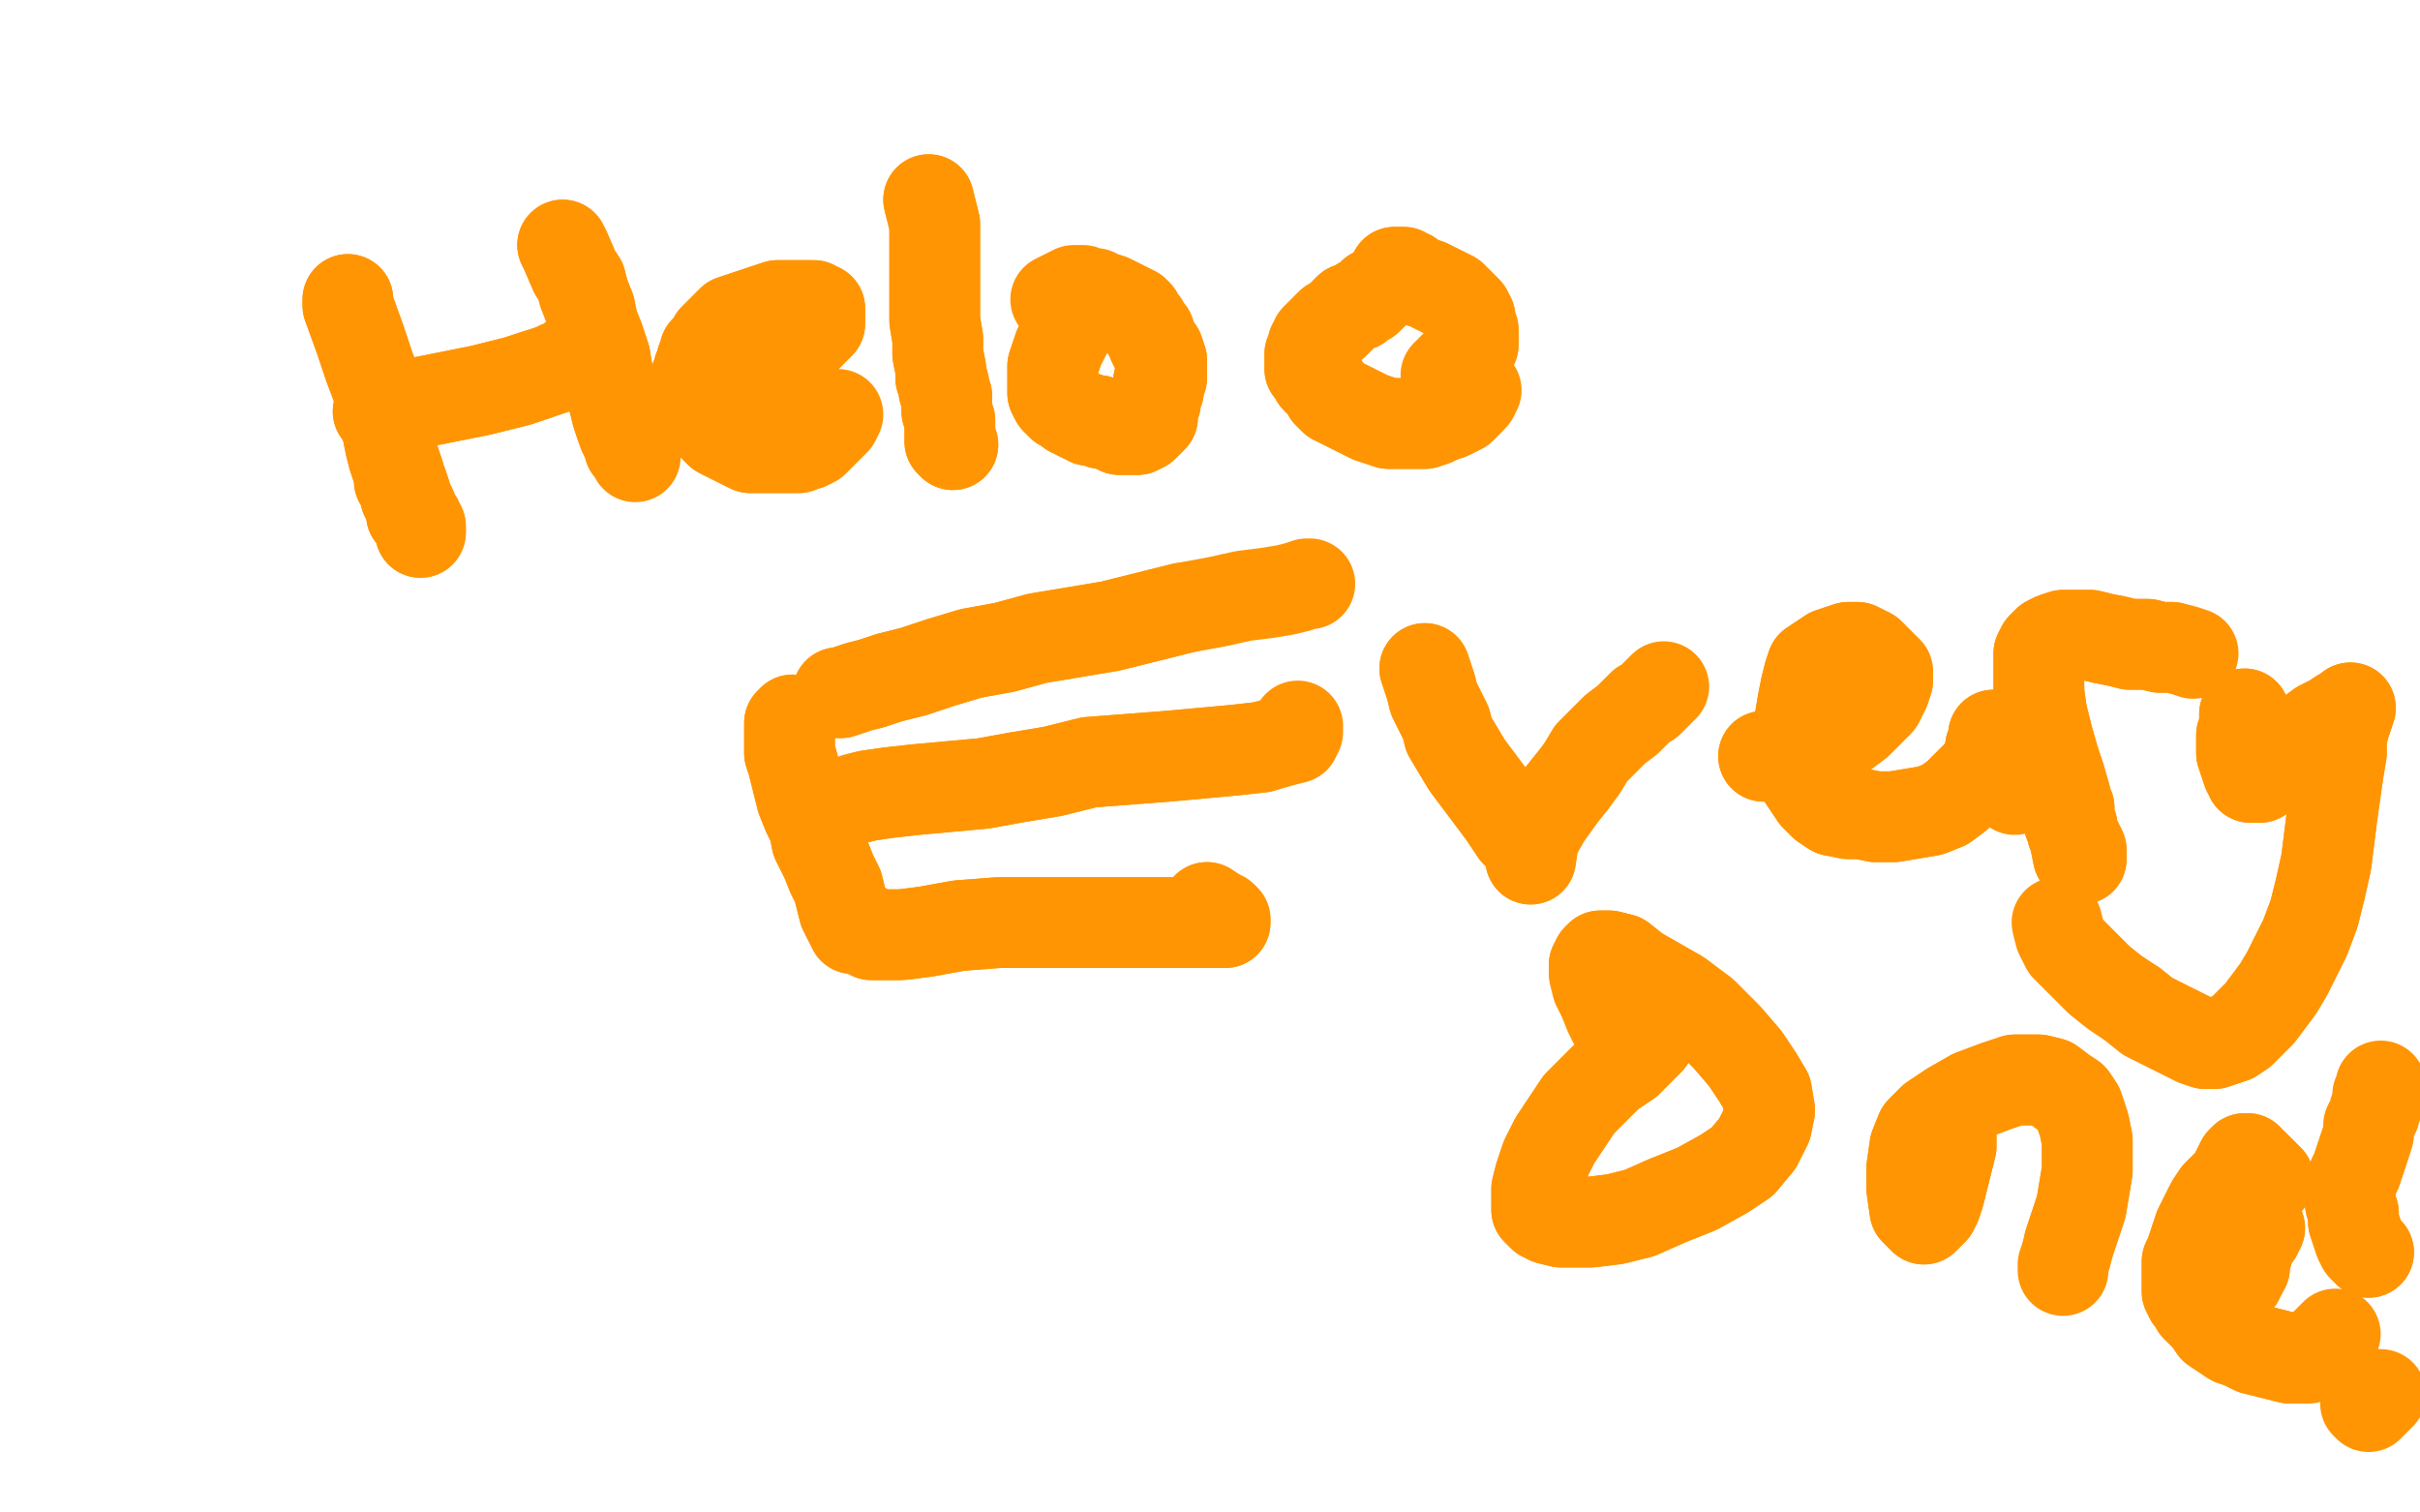 <?xml version="1.0" standalone="no"?>
<!DOCTYPE svg PUBLIC "-//W3C//DTD SVG 1.1//EN"
"http://www.w3.org/Graphics/SVG/1.1/DTD/svg11.dtd">

<svg width="800" height="500" version="1.1" xmlns="http://www.w3.org/2000/svg" xmlns:xlink="http://www.w3.org/1999/xlink" style="stroke-antialiasing: false"><desc>This SVG has been created on https://colorillo.com/</desc><rect x='0' y='0' width='800' height='500' style='fill: rgb(255,255,255); stroke-width:0' /><polyline points="115,99 115,100 115,100 115,101 115,101 119,112 119,112 122,121 122,121 125,129 125,129 126,136 126,136 128,142 128,142 129,147 129,147 130,151 130,151 131,154 131,154 132,157 132,157 132,159 132,159 133,160 133,160 134,163 134,163 134,164 135,166 136,168 136,170 137,171 138,172 138,173 139,174 139,175 139,176" style="fill: none; stroke: #ff9503; stroke-width: 30; stroke-linejoin: round; stroke-linecap: round; stroke-antialiasing: false; stroke-antialias: 0; opacity: 1.0"/>
<polyline points="115,99 115,100 115,100 115,101 115,101 119,112 119,112 122,121 122,121 125,129 125,129 126,136 126,136 128,142 128,142 129,147 129,147 130,151 130,151 131,154 131,154 132,157 132,157 132,159 132,159 133,160 133,160 134,163 134,164 135,166 136,168 136,170 137,171 138,172 138,173 139,174 139,175 139,176" style="fill: none; stroke: #ff9503; stroke-width: 30; stroke-linejoin: round; stroke-linecap: round; stroke-antialiasing: false; stroke-antialias: 0; opacity: 1.0"/>
<polyline points="125,136 126,136 126,136 127,136 127,136 130,135 130,135 135,134 135,134 139,133 139,133 144,132 144,132 149,131 149,131 154,130 154,130 159,129 159,129 163,128 163,128 167,127 167,127 171,126 171,126 174,125 174,125 177,124 177,124" style="fill: none; stroke: #ff9503; stroke-width: 30; stroke-linejoin: round; stroke-linecap: round; stroke-antialiasing: false; stroke-antialias: 0; opacity: 1.0"/>
<polyline points="125,136 126,136 126,136 127,136 127,136 130,135 130,135 135,134 135,134 139,133 139,133 144,132 144,132 149,131 149,131 154,130 154,130 159,129 159,129 163,128 163,128 167,127 167,127 171,126 171,126 174,125 174,125 177,124 180,123 183,122 185,121 188,120 189,119 190,118 191,117 192,116 193,116 193,115 194,115 194,114" style="fill: none; stroke: #ff9503; stroke-width: 30; stroke-linejoin: round; stroke-linecap: round; stroke-antialiasing: false; stroke-antialias: 0; opacity: 1.0"/>
<polyline points="186,81 187,83 187,83 190,90 190,90 192,93 192,93 193,97 193,97 195,102 195,102 196,107 196,107 198,112 198,112 200,118 200,118 201,124 201,124 202,129 202,129 203,133 203,133 204,137 204,137 205,140 205,140" style="fill: none; stroke: #ff9503; stroke-width: 30; stroke-linejoin: round; stroke-linecap: round; stroke-antialiasing: false; stroke-antialias: 0; opacity: 1.0"/>
<polyline points="186,81 187,83 187,83 190,90 190,90 192,93 192,93 193,97 193,97 195,102 195,102 196,107 196,107 198,112 198,112 200,118 200,118 201,124 201,124 202,129 202,129 203,133 203,133 204,137 204,137 205,140 206,143 207,145 208,147 208,148 209,149 210,150 210,151" style="fill: none; stroke: #ff9503; stroke-width: 30; stroke-linejoin: round; stroke-linecap: round; stroke-antialiasing: false; stroke-antialias: 0; opacity: 1.0"/>
<polyline points="238,125 239,124 239,124 245,123 245,123 250,122 250,122 254,120 254,120 257,119 257,119 260,117 260,117 262,116 262,116 263,115 263,115 264,114 264,114 265,113 265,113 266,112 266,112 267,111 267,111 268,110 268,110 269,109 270,108 271,107 271,106 271,105 271,104 271,103 271,102 270,102 269,101 268,101 267,101 266,101 265,101 264,101 263,101 262,101 261,101 260,101 257,101 254,102 251,103 248,104 245,105 242,106 241,107 240,108 239,109 238,110 237,111 236,112 236,113 235,114 234,115 233,116 233,118 232,119 232,121 231,122 231,123 230,125 230,127 230,129 231,132 231,134 232,136 233,137 234,139 235,140 236,141 237,142 238,143 240,144 242,145 244,146 246,147 248,148 251,148 254,148 257,148 259,148 262,148 264,148" style="fill: none; stroke: #ff9503; stroke-width: 30; stroke-linejoin: round; stroke-linecap: round; stroke-antialiasing: false; stroke-antialias: 0; opacity: 1.0"/>
<polyline points="238,125 239,124 239,124 245,123 245,123 250,122 250,122 254,120 254,120 257,119 257,119 260,117 260,117 262,116 262,116 263,115 263,115 264,114 264,114 265,113 265,113 266,112 266,112 267,111 267,111 268,110 269,109 270,108 271,107 271,106 271,105 271,104 271,103 271,102 270,102 269,101 268,101 267,101 266,101 265,101 264,101 263,101 262,101 261,101 260,101 257,101 254,102 251,103 248,104 245,105 242,106 241,107 240,108 239,109 238,110 237,111 236,112 236,113 235,114 234,115 233,116 233,118 232,119 232,121 231,122 231,123 230,125 230,127 230,129 231,132 231,134 232,136 233,137 234,139 235,140 236,141 237,142 238,143 240,144 242,145 244,146 246,147 248,148 251,148 254,148 257,148 259,148 262,148 264,148 266,147 267,147 269,146 270,145 271,144 272,143 273,142 274,141 276,139 277,137" style="fill: none; stroke: #ff9503; stroke-width: 30; stroke-linejoin: round; stroke-linecap: round; stroke-antialiasing: false; stroke-antialias: 0; opacity: 1.0"/>
<polyline points="307,66 308,70 308,70 309,74 309,74 309,78 309,78 309,83 309,83 309,89 309,89 309,94 309,94 309,100 309,100 309,106 309,106 310,112 310,112 310,117 310,117 311,122 311,122 311,125 311,125 312,127 312,127 312,129 313,131 313,132 313,134 313,136 314,139 314,140 314,142 314,143 314,144 314,145 314,146 315,147" style="fill: none; stroke: #ff9503; stroke-width: 30; stroke-linejoin: round; stroke-linecap: round; stroke-antialiasing: false; stroke-antialias: 0; opacity: 1.0"/>
<polyline points="307,66 308,70 308,70 309,74 309,74 309,78 309,78 309,83 309,83 309,89 309,89 309,94 309,94 309,100 309,100 309,106 309,106 310,112 310,112 310,117 310,117 311,122 311,122 311,125 311,125 312,127 312,129 313,131 313,132 313,134 313,136 314,139 314,140 314,142 314,143 314,144 314,145 314,146 315,147" style="fill: none; stroke: #ff9503; stroke-width: 30; stroke-linejoin: round; stroke-linecap: round; stroke-antialiasing: false; stroke-antialias: 0; opacity: 1.0"/>
<polyline points="354,106 354,107 354,107 352,111 352,111 350,115 350,115 349,118 349,118 348,121 348,121 348,123 348,123 348,125 348,125 348,128 348,128 348,130 348,130 349,132 349,132 350,133 350,133 351,134 351,134 353,135 353,135 354,136 354,136 356,137 358,138 359,138 360,139 362,139 363,139 364,140 366,140 368,141 370,142 372,142 375,142 376,142 378,141 379,140 380,139 381,138 381,137 381,136 381,135 382,133 382,131 383,129 383,126 384,125 384,122 384,121 384,119 383,116 382,115 381,113 380,110 379,109 378,107 377,106 376,104 375,103 373,102 371,101 369,100 367,99" style="fill: none; stroke: #ff9503; stroke-width: 30; stroke-linejoin: round; stroke-linecap: round; stroke-antialiasing: false; stroke-antialias: 0; opacity: 1.0"/>
<polyline points="354,106 354,107 354,107 352,111 352,111 350,115 350,115 349,118 349,118 348,121 348,121 348,123 348,123 348,125 348,125 348,128 348,128 348,130 348,130 349,132 349,132 350,133 350,133 351,134 351,134 353,135 353,135 354,136 356,137 358,138 359,138 360,139 362,139 363,139 364,140 366,140 368,141 370,142 372,142 375,142 376,142 378,141 379,140 380,139 381,138 381,137 381,136 381,135 382,133 382,131 383,129 383,126 384,125 384,122 384,121 384,119 383,116 382,115 381,113 380,110 379,109 378,107 377,106 376,104 375,103 373,102 371,101 369,100 367,99 364,98 362,97 361,97 360,97 358,96 357,96 355,96 353,97 351,98 349,99" style="fill: none; stroke: #ff9503; stroke-width: 30; stroke-linejoin: round; stroke-linecap: round; stroke-antialiasing: false; stroke-antialias: 0; opacity: 1.0"/>
<polyline points="454,97 453,98 453,98 452,99 452,99 450,100 450,100 449,101 449,101 446,102 446,102 445,103 445,103 444,104 444,104 443,105 443,105 442,106 442,106 441,107 441,107 440,107 440,107 439,108 439,108 438,109 438,109 437,110 436,111 435,112 435,113 434,114 434,116 433,117 433,118 433,119 433,120 433,121 433,122 434,123 435,124 435,125 436,126 437,127 438,128 439,130 440,131 441,132 443,133 445,134 447,135 449,136 451,137 453,138 456,139 459,140 462,140 465,140 468,140 471,140 474,139 476,138 479,137 481,136 483,135 484,134 485,133" style="fill: none; stroke: #ff9503; stroke-width: 30; stroke-linejoin: round; stroke-linecap: round; stroke-antialiasing: false; stroke-antialias: 0; opacity: 1.0"/>
<polyline points="454,97 453,98 453,98 452,99 452,99 450,100 450,100 449,101 449,101 446,102 446,102 445,103 445,103 444,104 444,104 443,105 443,105 442,106 442,106 441,107 441,107 440,107 440,107 439,108 439,108 438,109 437,110 436,111 435,112 435,113 434,114 434,116 433,117 433,118 433,119 433,120 433,121 433,122 434,123 435,124 435,125 436,126 437,127 438,128 439,130 440,131 441,132 443,133 445,134 447,135 449,136 451,137 453,138 456,139 459,140 462,140 465,140 468,140 471,140 474,139 476,138 479,137 481,136 483,135 484,134 485,133 486,132 487,131 488,129" style="fill: none; stroke: #ff9503; stroke-width: 30; stroke-linejoin: round; stroke-linecap: round; stroke-antialiasing: false; stroke-antialias: 0; opacity: 1.0"/>
<polyline points="461,90 462,90 462,90 463,90 463,90 464,90 464,90 465,91 465,91 466,91 466,91 467,92 467,92 469,93 469,93 472,94 472,94 474,95 474,95 476,96 476,96 478,97 478,97 480,98 480,98 481,99 481,99 482,100 482,100 483,101 484,102 485,103 485,104 486,105 486,106 486,107 486,108 487,109 487,110 487,112 487,113 487,114" style="fill: none; stroke: #ff9503; stroke-width: 30; stroke-linejoin: round; stroke-linecap: round; stroke-antialiasing: false; stroke-antialias: 0; opacity: 1.0"/>
<polyline points="461,90 462,90 462,90 463,90 463,90 464,90 464,90 465,91 465,91 466,91 466,91 467,92 467,92 469,93 469,93 472,94 472,94 474,95 474,95 476,96 476,96 478,97 478,97 480,98 480,98 481,99 481,99 482,100 483,101 484,102 485,103 485,104 486,105 486,106 486,107 486,108 487,109 487,110 487,112 487,113 487,114 486,115 485,116 484,117 483,119 482,120 481,121 480,122 479,123 478,124" style="fill: none; stroke: #ff9503; stroke-width: 30; stroke-linejoin: round; stroke-linecap: round; stroke-antialiasing: false; stroke-antialias: 0; opacity: 1.0"/>
<polyline points="262,238 261,239 261,239 261,240 261,240 261,241 261,241 261,243 261,243 261,246 261,246 261,249 261,249 262,252 262,252 263,256 263,256 264,260 264,260 265,264 265,264 267,269 267,269 269,273 269,273 270,278 270,278 273,284 275,289 277,293 278,297 279,301 280,303 281,305 282,306 282,307 283,307 284,307 285,307 286,307 287,308 288,309 289,309 292,309 298,309 306,308 317,306 330,305 344,305 358,305 372,305 383,305 393,305 400,305 404,305 405,305 405,304 404,303 402,302 399,300" style="fill: none; stroke: #ff9503; stroke-width: 30; stroke-linejoin: round; stroke-linecap: round; stroke-antialiasing: false; stroke-antialias: 0; opacity: 1.0"/>
<polyline points="262,238 261,239 261,239 261,240 261,240 261,241 261,241 261,243 261,243 261,246 261,246 261,249 261,249 262,252 262,252 263,256 263,256 264,260 264,260 265,264 265,264 267,269 267,269 269,273 269,273 270,278 273,284 275,289 277,293 278,297 279,301 280,303 281,305 282,306 282,307 283,307 284,307 285,307 286,307 287,308 288,309 289,309 292,309 298,309 306,308 317,306 330,305 344,305 358,305 372,305 383,305 393,305 400,305 404,305 405,305 405,304 404,303 402,302 399,300" style="fill: none; stroke: #ff9503; stroke-width: 30; stroke-linejoin: round; stroke-linecap: round; stroke-antialiasing: false; stroke-antialias: 0; opacity: 1.0"/>
<polyline points="283,264 287,263 287,263 294,262 294,262 303,261 303,261 314,260 314,260 325,259 325,259 336,257 336,257 348,255 348,255 360,252 360,252 373,251 373,251 386,250 386,250 397,249 397,249 408,248 408,248 417,247 417,247" style="fill: none; stroke: #ff9503; stroke-width: 30; stroke-linejoin: round; stroke-linecap: round; stroke-antialiasing: false; stroke-antialias: 0; opacity: 1.0"/>
<polyline points="283,264 287,263 287,263 294,262 294,262 303,261 303,261 314,260 314,260 325,259 325,259 336,257 336,257 348,255 348,255 360,252 360,252 373,251 373,251 386,250 386,250 397,249 397,249 408,248 408,248 417,247 424,245 428,244 429,242 429,240" style="fill: none; stroke: #ff9503; stroke-width: 30; stroke-linejoin: round; stroke-linecap: round; stroke-antialiasing: false; stroke-antialias: 0; opacity: 1.0"/>
<polyline points="277,229 278,229 278,229 281,228 281,228 284,227 284,227 288,226 288,226 294,224 294,224 302,222 302,222 311,219 311,219 321,216 321,216 332,214 332,214 343,211 343,211 355,209 355,209 367,207 367,207 379,204 379,204 391,201 391,201" style="fill: none; stroke: #ff9503; stroke-width: 30; stroke-linejoin: round; stroke-linecap: round; stroke-antialiasing: false; stroke-antialias: 0; opacity: 1.0"/>
<polyline points="277,229 278,229 278,229 281,228 281,228 284,227 284,227 288,226 288,226 294,224 294,224 302,222 302,222 311,219 311,219 321,216 321,216 332,214 332,214 343,211 343,211 355,209 355,209 367,207 367,207 379,204 379,204 391,201 402,199 411,197 419,196 425,195 429,194 432,193 433,193" style="fill: none; stroke: #ff9503; stroke-width: 30; stroke-linejoin: round; stroke-linecap: round; stroke-antialiasing: false; stroke-antialias: 0; opacity: 1.0"/>
<polyline points="471,221 472,224 472,224 473,227 473,227 474,231 474,231 476,235 476,235 478,239 478,239 479,243 479,243 482,248 482,248 485,253 485,253 488,257 488,257 491,261 491,261 494,265 494,265 497,269 497,269 499,272 499,272 501,275 501,275 503,277 504,278 505,279 506,280 506,281 506,282 506,283 506,284 507,277 511,270 516,263 520,258" style="fill: none; stroke: #ff9503; stroke-width: 30; stroke-linejoin: round; stroke-linecap: round; stroke-antialiasing: false; stroke-antialias: 0; opacity: 1.0"/>
<polyline points="471,221 472,224 472,224 473,227 473,227 474,231 474,231 476,235 476,235 478,239 478,239 479,243 479,243 482,248 482,248 485,253 485,253 488,257 488,257 491,261 491,261 494,265 494,265 497,269 497,269 499,272 499,272 501,275 503,277 504,278 505,279 506,280 506,281 506,282 506,283 506,284 507,277 511,270 516,263 520,258 523,254 526,249 530,245 534,241 538,238 541,235 543,233 545,232 546,231 547,230 548,229 549,228 550,227" style="fill: none; stroke: #ff9503; stroke-width: 30; stroke-linejoin: round; stroke-linecap: round; stroke-antialiasing: false; stroke-antialias: 0; opacity: 1.0"/>
<polyline points="583,250 585,250 585,250 589,250 589,250 593,248 593,248 599,246 599,246 604,244 604,244 610,242 610,242 614,239 614,239 618,235 618,235 621,232 621,232 623,228 623,228 624,225 624,225 624,222 624,222 621,219 621,219 618,216 616,215 614,214 611,214 608,215 605,216 602,218 599,220 598,223 597,227 596,232 595,238 595,243 595,248 595,253 596,257 598,260 600,263 603,266 606,268 611,269 615,269 620,270 626,270 632,269 638,268 643,266 647,263 650,260 653,257 656,254 657,251 658,249 658,247 659,245 659,244 659,243 660,243" style="fill: none; stroke: #ff9503; stroke-width: 30; stroke-linejoin: round; stroke-linecap: round; stroke-antialiasing: false; stroke-antialias: 0; opacity: 1.0"/>
<polyline points="583,250 585,250 585,250 589,250 589,250 593,248 593,248 599,246 599,246 604,244 604,244 610,242 610,242 614,239 614,239 618,235 618,235 621,232 621,232 623,228 623,228 624,225 624,225 624,222 624,222 621,219 618,216 616,215 614,214 611,214 608,215 605,216 602,218 599,220 598,223 597,227 596,232 595,238 595,243 595,248 595,253 596,257 598,260 600,263 603,266 606,268 611,269 615,269 620,270 626,270 632,269 638,268 643,266 647,263 650,260 653,257 656,254 657,251 658,249 658,247 659,245 659,244 659,243 660,243 660,244 660,247 661,249 662,252 663,255 664,258 665,260 666,261" style="fill: none; stroke: #ff9503; stroke-width: 30; stroke-linejoin: round; stroke-linecap: round; stroke-antialiasing: false; stroke-antialias: 0; opacity: 1.0"/>
<polyline points="684,267 684,268 684,268 684,269 684,269 684,271 684,271 684,272 684,272 685,273 685,273 685,275 685,275 686,277 686,277 687,279 687,279 688,281 688,281 688,282 688,282 688,283 688,283 688,284 688,284 687,283 686,278 685,274 684,270 683,264 681,257 679,251 677,244 675,236 674,229 674,223 674,219 674,216 675,214 677,212 679,211 682,210 685,210 688,210 691,210 695,211 700,212 704,213 710,213 714,214 718,214" style="fill: none; stroke: #ff9503; stroke-width: 30; stroke-linejoin: round; stroke-linecap: round; stroke-antialiasing: false; stroke-antialias: 0; opacity: 1.0"/>
<polyline points="684,267 684,268 684,268 684,269 684,269 684,271 684,271 684,272 684,272 685,273 685,273 685,275 685,275 686,277 686,277 687,279 687,279 688,281 688,281 688,282 688,282 688,283 688,283 688,284 687,283 686,278 685,274 684,270 683,264 681,257 679,251 677,244 675,236 674,229 674,223 674,219 674,216 675,214 677,212 679,211 682,210 685,210 688,210 691,210 695,211 700,212 704,213 710,213 714,214 718,214 722,215 725,216" style="fill: none; stroke: #ff9503; stroke-width: 30; stroke-linejoin: round; stroke-linecap: round; stroke-antialiasing: false; stroke-antialias: 0; opacity: 1.0"/>
<polyline points="742,236 742,240 742,240 741,243 741,243 741,246 741,246 741,249 741,249 742,252 742,252 743,255 743,255 744,256 744,256 744,257 744,257 745,257 745,257 746,257 746,257 747,257 747,257 748,256 748,256 751,253 755,250 759,247 763,243 767,240 771,238 774,236 776,235 777,234 776,237 775,240 774,244 774,249 773,255 772,262 771,269 770,277 769,285 767,294 765,302 762,310 759,316 756,322 753,327 750,331 747,335 744,338 741,341 738,343 735,344 732,345 729,345 726,344 722,342 716,339 710,336 705,332" style="fill: none; stroke: #ff9503; stroke-width: 30; stroke-linejoin: round; stroke-linecap: round; stroke-antialiasing: false; stroke-antialias: 0; opacity: 1.0"/>
<polyline points="742,236 742,240 742,240 741,243 741,243 741,246 741,246 741,249 741,249 742,252 742,252 743,255 743,255 744,256 744,256 744,257 744,257 745,257 745,257 746,257 746,257 747,257 747,257 748,256 751,253 755,250 759,247 763,243 767,240 771,238 774,236 776,235 777,234 776,237 775,240 774,244 774,249 773,255 772,262 771,269 770,277 769,285 767,294 765,302 762,310 759,316 756,322 753,327 750,331 747,335 744,338 741,341 738,343 735,344 732,345 729,345 726,344 722,342 716,339 710,336 705,332 699,328 694,324 690,320 686,316 683,313 681,309 680,305" style="fill: none; stroke: #ff9503; stroke-width: 30; stroke-linejoin: round; stroke-linecap: round; stroke-antialiasing: false; stroke-antialias: 0; opacity: 1.0"/>
<polyline points="547,341 545,344 545,344 542,347 542,347 538,351 538,351 532,355 532,355 528,359 528,359 522,365 522,365 518,371 518,371 514,377 514,377 511,383 511,383 509,389 509,389 508,393 508,393 508,397 508,397 508,400 508,400 510,402 510,402 512,403 516,404 520,404 526,404 534,403 542,401 551,397 561,393 570,388 576,384 581,378 584,372 585,367 584,361 581,356 577,350 571,343 563,335 555,329 548,325 541,321 536,317 532,316 529,316 528,317 527,319" style="fill: none; stroke: #ff9503; stroke-width: 30; stroke-linejoin: round; stroke-linecap: round; stroke-antialiasing: false; stroke-antialias: 0; opacity: 1.0"/>
<polyline points="547,341 545,344 545,344 542,347 542,347 538,351 538,351 532,355 532,355 528,359 528,359 522,365 522,365 518,371 518,371 514,377 514,377 511,383 511,383 509,389 509,389 508,393 508,393 508,397 508,397 508,400 508,400 510,402 512,403 516,404 520,404 526,404 534,403 542,401 551,397 561,393 570,388 576,384 581,378 584,372 585,367 584,361 581,356 577,350 571,343 563,335 555,329 548,325 541,321 536,317 532,316 529,316 528,317 527,319 527,322 528,326 530,330 532,335 535,341 538,347" style="fill: none; stroke: #ff9503; stroke-width: 30; stroke-linejoin: round; stroke-linecap: round; stroke-antialiasing: false; stroke-antialias: 0; opacity: 1.0"/>
<polyline points="645,367 645,371 645,371 645,375 645,375 645,379 645,379 644,383 644,383 643,387 643,387 642,391 642,391 641,395 641,395 640,398 640,398 639,400 639,400 638,401 638,401 637,401 637,401 637,402 636,403 633,400 632,393 632,386 633,379 635,374 639,370 645,366 652,362 660,359 666,357 670,357 674,357 678,358 682,361 685,363 687,366 688,369 689,372 690,377 690,382 690,387 689,393 688,399 686,405 684,411" style="fill: none; stroke: #ff9503; stroke-width: 30; stroke-linejoin: round; stroke-linecap: round; stroke-antialiasing: false; stroke-antialias: 0; opacity: 1.0"/>
<polyline points="645,367 645,371 645,371 645,375 645,375 645,379 645,379 644,383 644,383 643,387 643,387 642,391 642,391 641,395 641,395 640,398 640,398 639,400 639,400 638,401 638,401 637,401 637,402 636,403 633,400 632,393 632,386 633,379 635,374 639,370 645,366 652,362 660,359 666,357 670,357 674,357 678,358 682,361 685,363 687,366 688,369 689,372 690,377 690,382 690,387 689,393 688,399 686,405 684,411 683,415 682,418 682,420" style="fill: none; stroke: #ff9503; stroke-width: 30; stroke-linejoin: round; stroke-linecap: round; stroke-antialiasing: false; stroke-antialias: 0; opacity: 1.0"/>
<polyline points="750,390 749,389 749,389 748,388 748,388 747,387 747,387 746,387 746,387 746,386 746,386 745,385 745,385 744,385 744,385 743,385 743,385 743,384 743,383 742,383 741,384 740,386 739,388 738,390 735,393 733,395 731,398 730,400 729,402 728,404 727,406 726,409 725,412 724,415 723,417 723,420 723,422 723,424 723,426 723,427 724,429 725,430 726,432 727,433 729,435 730,436 732,439 735,441 738,443 741,444 745,446 749,447 753,448 757,449" style="fill: none; stroke: #ff9503; stroke-width: 30; stroke-linejoin: round; stroke-linecap: round; stroke-antialiasing: false; stroke-antialias: 0; opacity: 1.0"/>
<polyline points="750,390 749,389 749,389 748,388 748,388 747,387 747,387 746,387 746,387 746,386 746,386 745,385 745,385 744,385 744,385 743,385 743,384 743,383 742,383 741,384 740,386 739,388 738,390 735,393 733,395 731,398 730,400 729,402 728,404 727,406 726,409 725,412 724,415 723,417 723,420 723,422 723,424 723,426 723,427 724,429 725,430 726,432 727,433 729,435 730,436 732,439 735,441 738,443 741,444 745,446 749,447 753,448 757,449 760,449 762,449 763,449 765,448 766,447 767,446 768,445 769,444 770,443 771,442 772,441" style="fill: none; stroke: #ff9503; stroke-width: 30; stroke-linejoin: round; stroke-linecap: round; stroke-antialiasing: false; stroke-antialias: 0; opacity: 1.0"/>
<polyline points="787,461 786,461 786,461 786,462 786,462 785,462 785,462 785,463 785,463 784,464 784,464 783,465 783,465 782,464 782,464" style="fill: none; stroke: #ff9503; stroke-width: 30; stroke-linejoin: round; stroke-linecap: round; stroke-antialiasing: false; stroke-antialias: 0; opacity: 1.0"/>
<polyline points="783,414 782,413 782,413 781,412 781,412 780,410 780,410 779,407 779,407 778,404 778,404 778,401 778,401 777,398 777,398 777,395 777,395 777,392 777,392 778,389 778,389 779,387 779,387 780,384 780,384 781,381 781,381 782,378 782,378" style="fill: none; stroke: #ff9503; stroke-width: 30; stroke-linejoin: round; stroke-linecap: round; stroke-antialiasing: false; stroke-antialias: 0; opacity: 1.0"/>
<polyline points="783,414 782,413 782,413 781,412 781,412 780,410 780,410 779,407 779,407 778,404 778,404 778,401 778,401 777,398 777,398 777,395 777,395 777,392 777,392 778,389 778,389 779,387 779,387 780,384 780,384 781,381 781,381 782,378 783,375 783,372 784,370 785,368 785,367 786,365 786,364 786,363 786,362 787,361 787,360 787,359" style="fill: none; stroke: #ff9503; stroke-width: 30; stroke-linejoin: round; stroke-linecap: round; stroke-antialiasing: false; stroke-antialias: 0; opacity: 1.0"/>
<polyline points="747,406 746,407 746,407 746,408 746,408 745,409 745,409 744,410 744,410 744,411 744,411 743,413 743,413 743,414 743,414 742,415 742,415 742,416 742,416 742,417 742,417 742,418 742,418 742,419 742,419 741,420 741,420" style="fill: none; stroke: #ff9503; stroke-width: 30; stroke-linejoin: round; stroke-linecap: round; stroke-antialiasing: false; stroke-antialias: 0; opacity: 1.0"/>
<polyline points="747,406 746,407 746,407 746,408 746,408 745,409 745,409 744,410 744,410 744,411 744,411 743,413 743,413 743,414 743,414 742,415 742,415 742,416 742,416 742,417 742,417 742,418 742,418 742,419 742,419 741,420 741,421 740,422 740,423 739,424 738,425 736,426" style="fill: none; stroke: #ff9503; stroke-width: 30; stroke-linejoin: round; stroke-linecap: round; stroke-antialiasing: false; stroke-antialias: 0; opacity: 1.0"/>
</svg>
